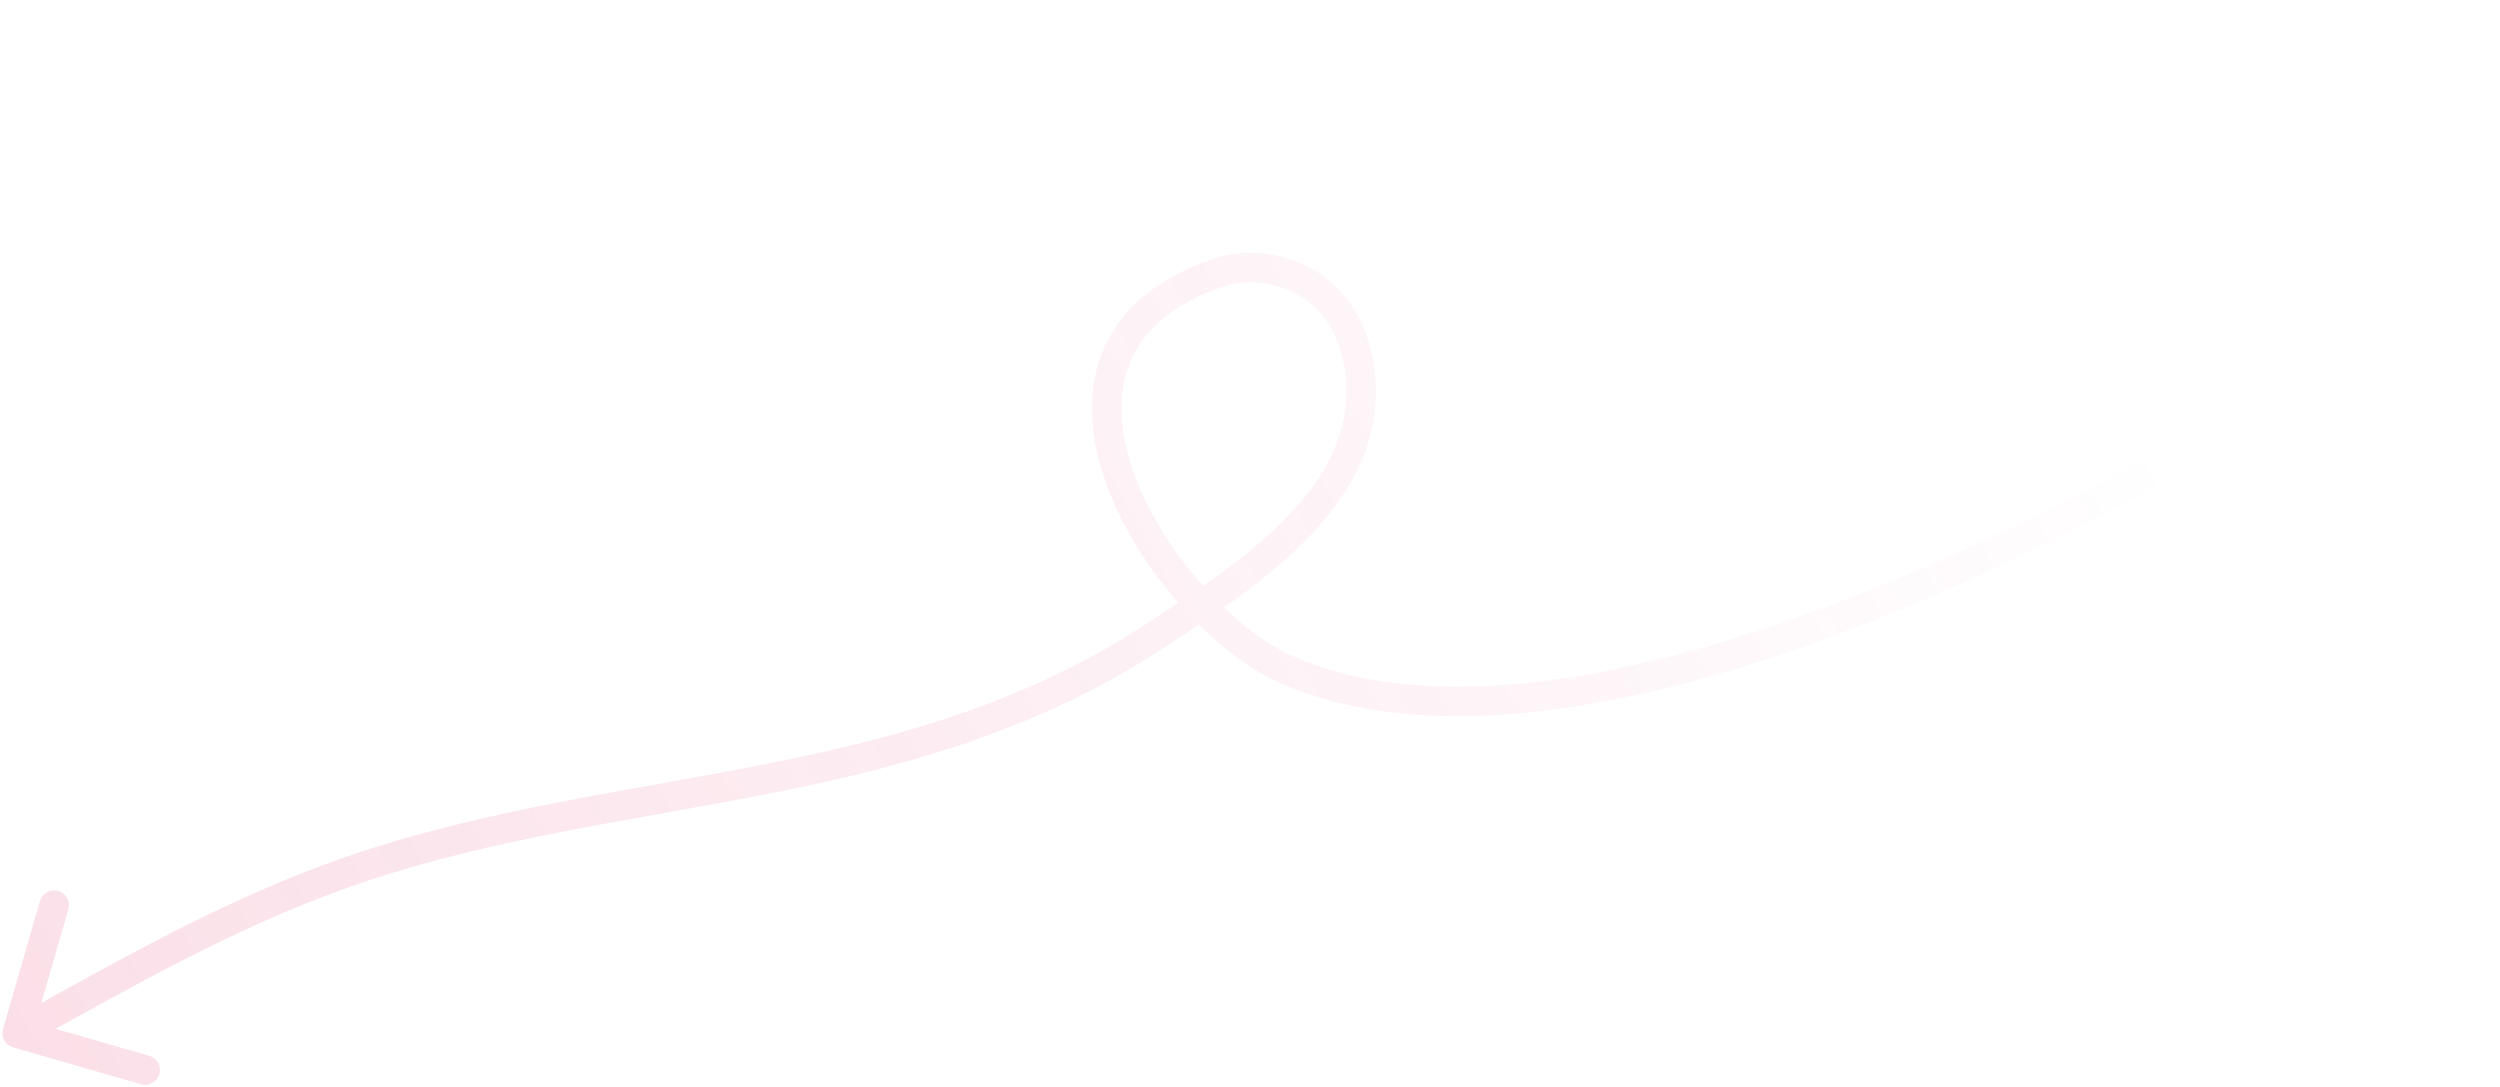 <svg xmlns="http://www.w3.org/2000/svg" width="676" height="294" viewBox="0 0 676 294" fill="none"><path d="M347.592 180.92L345.957 184.571L347.592 180.92ZM329.887 73.588L328.631 69.79L329.887 73.588ZM367.565 99.482L363.607 100.055L367.565 99.482ZM312.183 172.023L309.992 168.676L312.183 172.023ZM104.728 232.247L103.56 228.421L104.728 232.247ZM0.815 278.256C0.202 280.379 1.426 282.596 3.549 283.208L38.137 293.191C40.26 293.803 42.477 292.579 43.09 290.457C43.702 288.334 42.478 286.117 40.355 285.504L9.61 276.631L18.483 245.886C19.096 243.763 17.872 241.546 15.749 240.934C13.627 240.321 11.41 241.545 10.797 243.668L0.815 278.256ZM18.232 271.854L20.167 275.355L18.232 271.854ZM331.144 77.385C336.241 75.699 343.641 75.88 350.112 79.246C356.387 82.51 361.988 88.871 363.607 100.055L371.524 98.909C369.546 85.236 362.415 76.628 353.804 72.149C345.389 67.772 335.748 67.435 328.631 69.79L331.144 77.385ZM363.607 100.055C365.778 115.064 359.478 127.63 348.865 138.899C338.168 150.256 323.548 159.804 309.992 168.676L314.373 175.37C327.735 166.625 343.218 156.562 354.688 144.384C366.242 132.116 374.174 117.221 371.524 98.909L363.607 100.055ZM309.992 168.676C278.172 189.501 244.498 199.058 209.733 206.081C175.181 213.06 139.009 217.6 103.56 228.421L105.896 236.073C140.867 225.397 175.972 221.062 211.317 213.922C246.449 206.826 281.292 197.019 314.373 175.37L309.992 168.676ZM748.394 0.737C709.694 41.744 634.363 97.126 556.113 136.613C517.011 156.345 477.352 172.019 441.323 179.972C405.201 187.944 373.27 188.035 349.226 177.269L345.957 184.571C372.293 196.363 406.243 195.907 443.048 187.784C479.946 179.639 520.258 163.667 559.717 143.755C638.588 103.955 714.733 48.06 754.212 6.228L748.394 0.737ZM349.226 177.269C341.559 173.836 332.827 166.971 324.979 158.094C317.154 149.244 310.441 138.656 306.624 128.028C302.795 117.367 302.009 107.06 305.4 98.415C308.734 89.917 316.408 82.262 331.144 77.385L328.631 69.79C312.217 75.222 302.356 84.269 297.953 95.493C293.607 106.571 294.883 119.005 299.095 130.732C303.318 142.492 310.626 153.938 318.985 163.392C327.32 172.82 336.934 180.53 345.957 184.571L349.226 177.269ZM103.56 228.421C71.958 238.068 44.322 252.864 16.297 268.353L20.167 275.355C48.204 259.859 75.182 245.449 105.896 236.073L103.56 228.421ZM16.297 268.353C11.778 270.85 7.289 273.344 2.725 275.863L6.591 282.867C11.139 280.356 15.686 277.831 20.167 275.355L16.297 268.353Z" fill="url(#paint0_linear_194_744)" fill-opacity="0.14"></path><defs><linearGradient id="paint0_linear_194_744" x1="34.13" y1="332.749" x2="723.098" y2="-47.608" gradientUnits="userSpaceOnUse"><stop stop-color="#E01D5B"></stop><stop offset="0.745" stop-color="#E01D5B" stop-opacity="0"></stop></linearGradient></defs></svg>